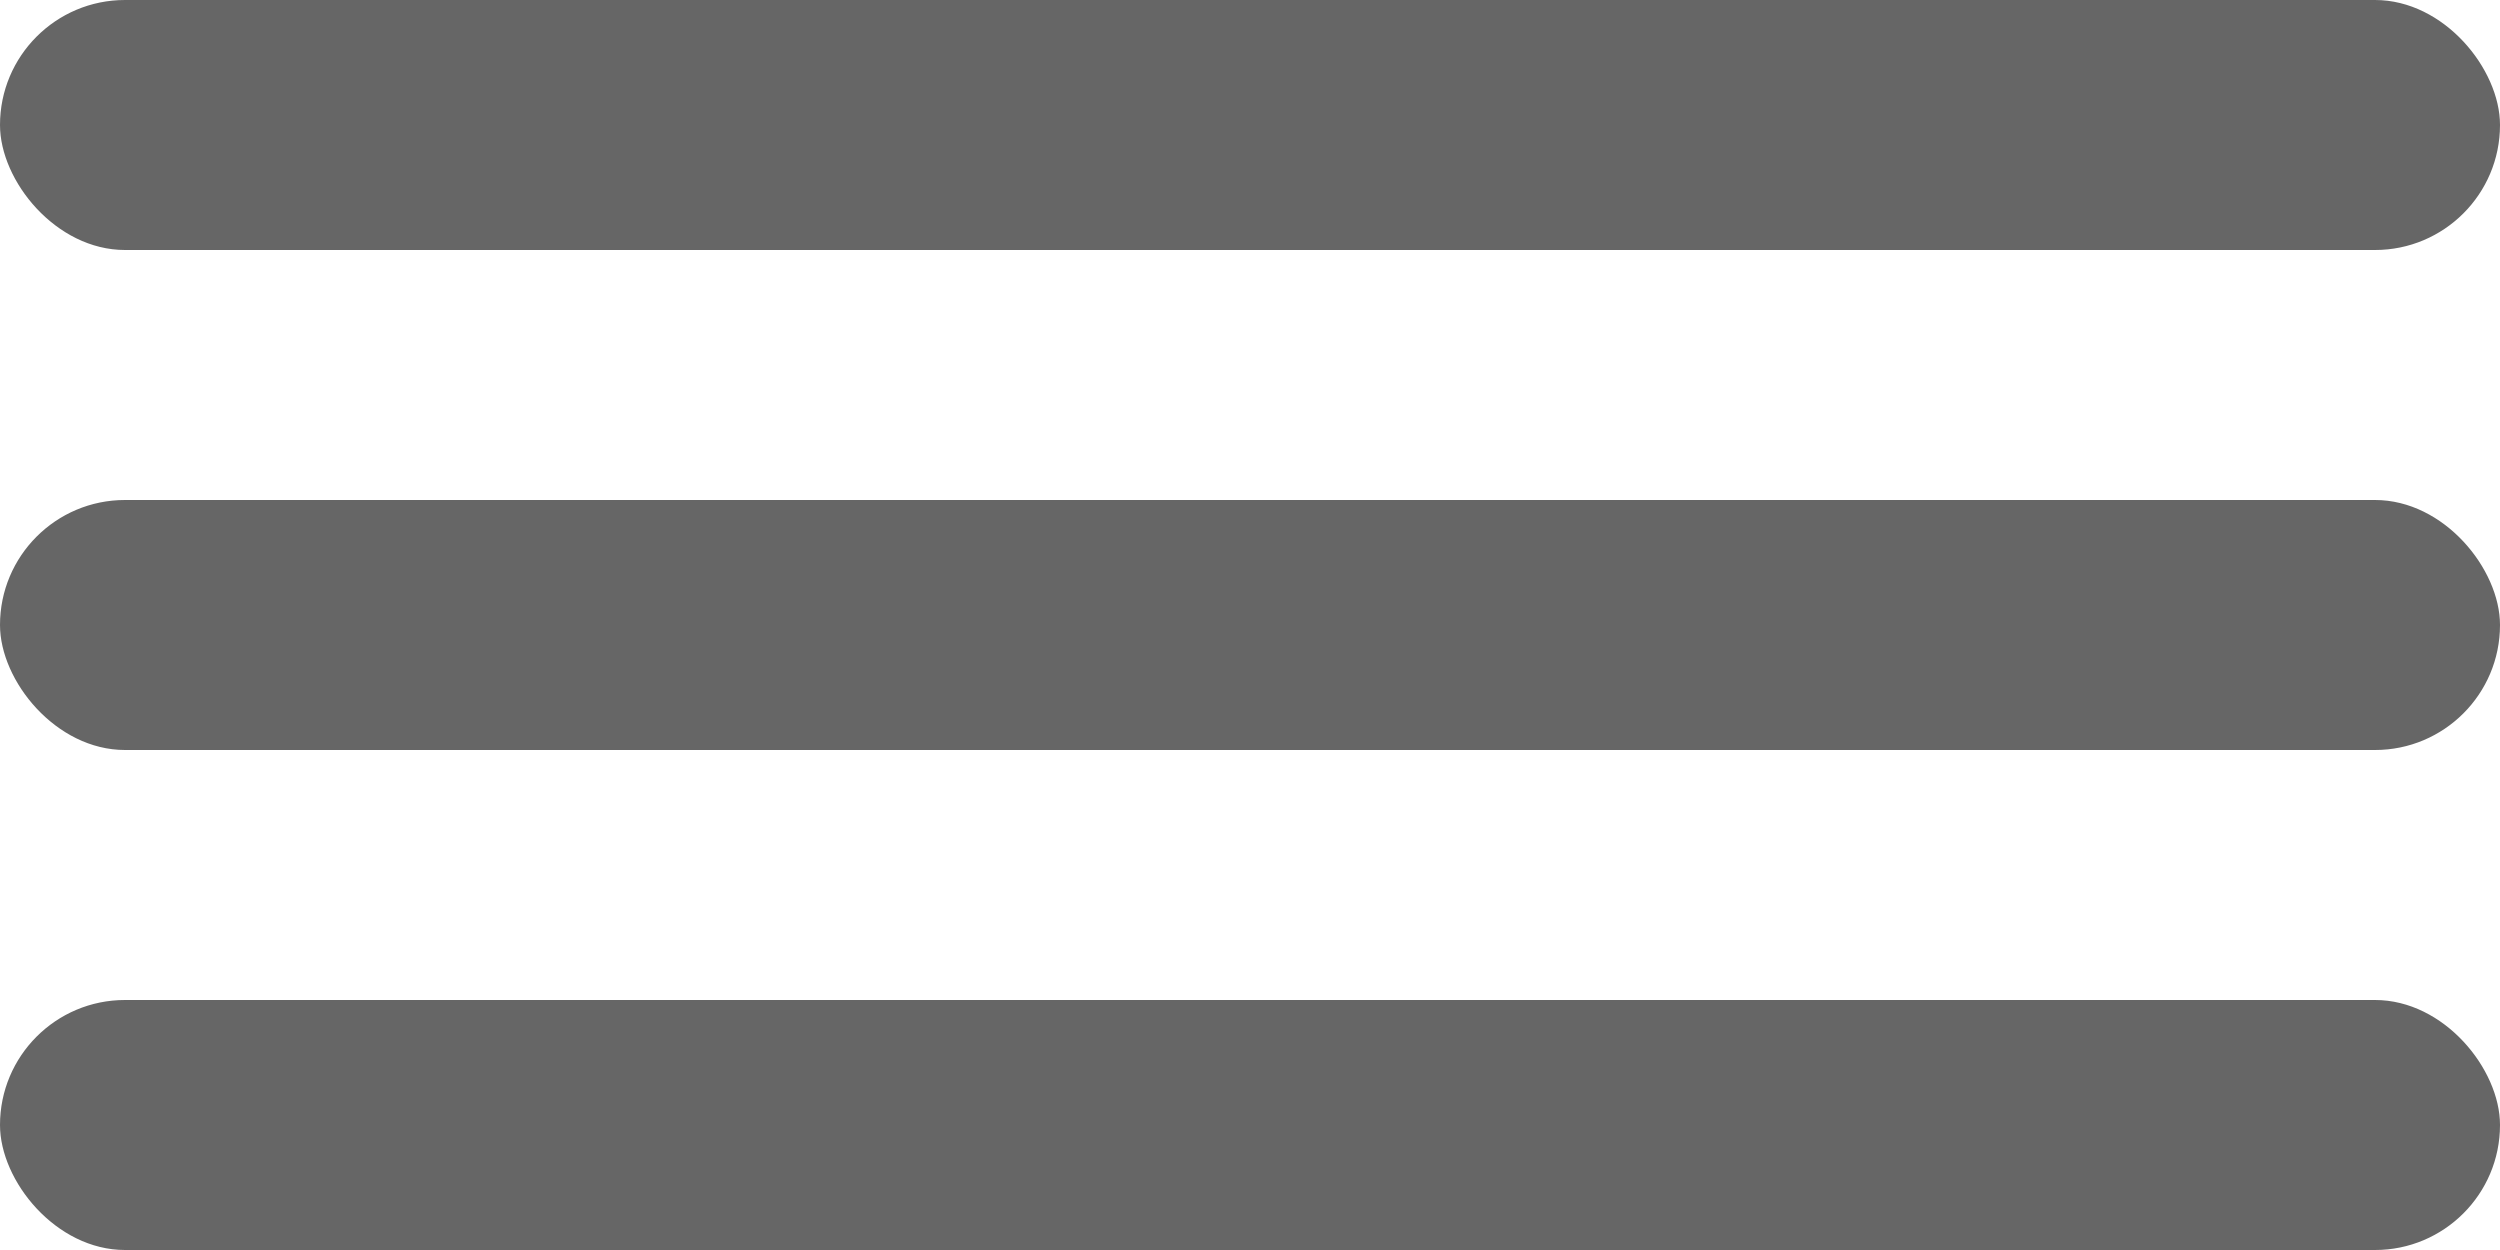 <svg version="1.1" xmlns="http://www.w3.org/2000/svg" xmlns:xlink="http://www.w3.org/1999/xlink" x="0px" y="0px" width="60px" height="30px" viewBox="0 0 60 30" xml:space="preserve">
	<defs>
		<style>
			.cls-1 {
				fill: #666666;
			}
		</style>
	</defs>
	<rect class="cls-1" x="0" y="0" width="60" height="6" rx="3" ry="3"/>
	<rect class="cls-1" x="0" y="12" width="60" height="6" rx="3" ry="3"/>
	<rect class="cls-1" x="0" y="24" width="60" height="6" rx="3" ry="3"/>
</svg>
